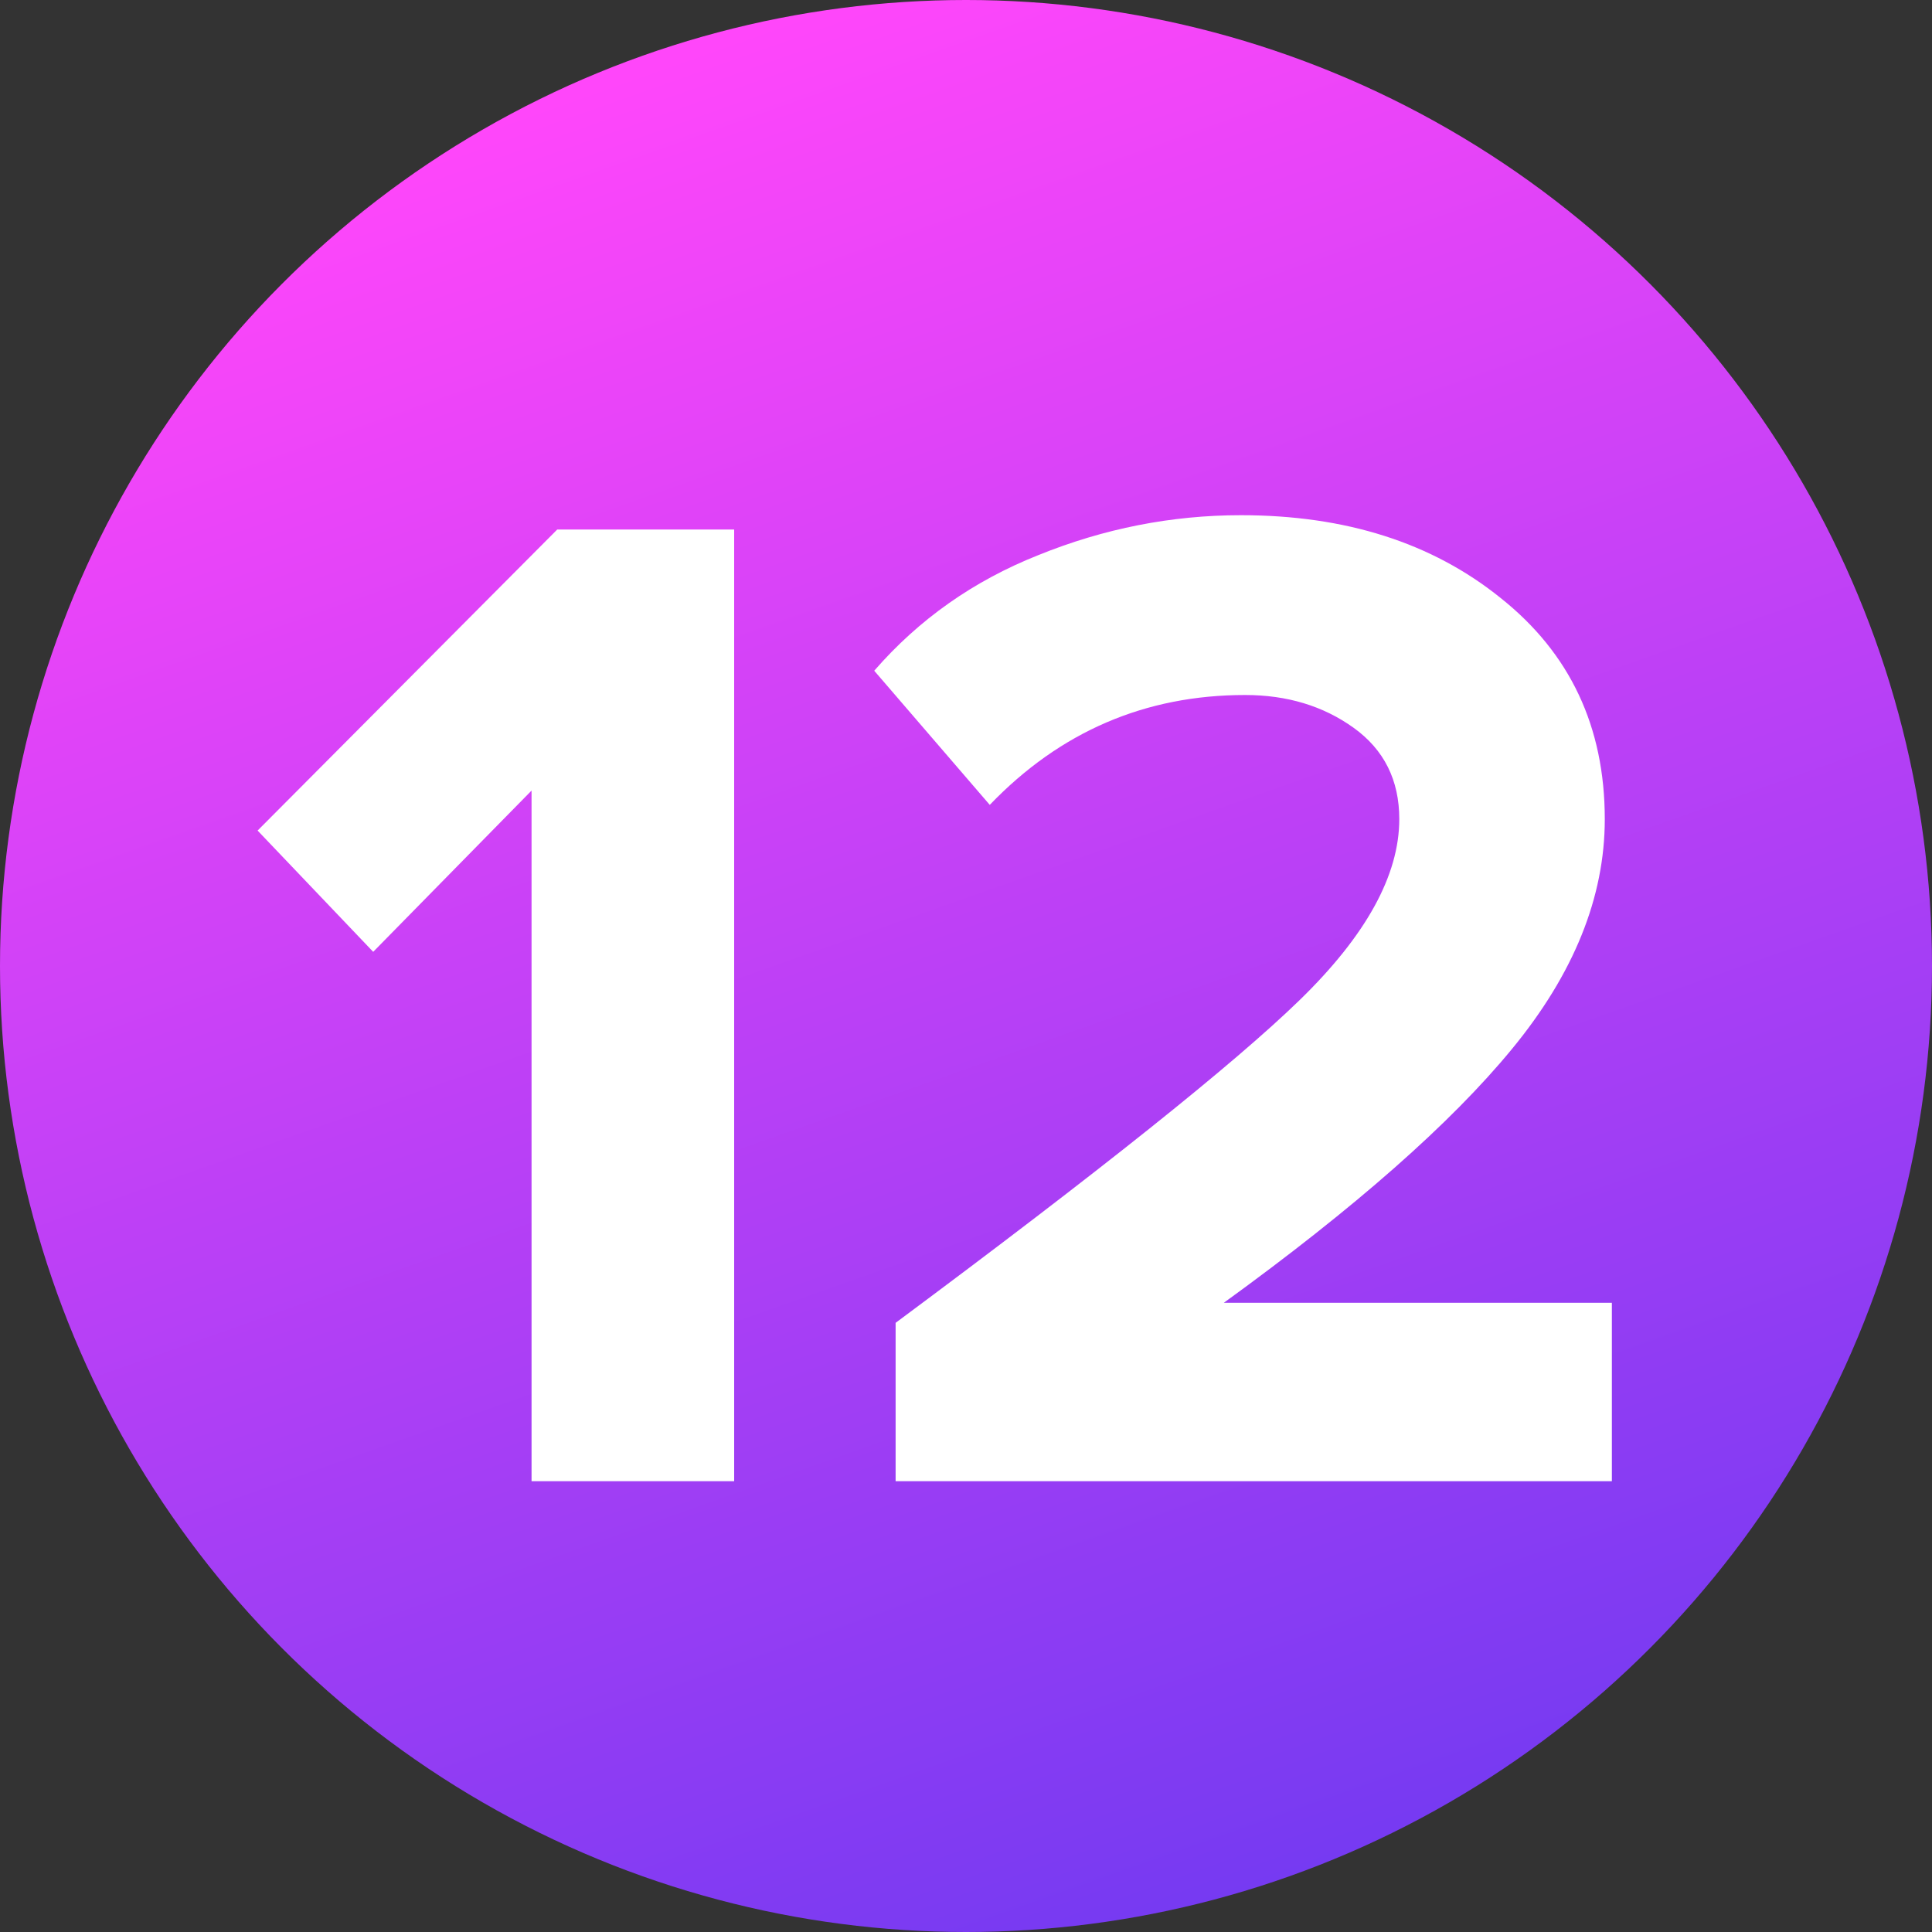 <?xml version="1.0" encoding="UTF-8"?> <svg xmlns="http://www.w3.org/2000/svg" width="30" height="30" viewBox="0 0 30 30" fill="none"><rect x="0" y="0" width="30" height="30" fill="#333333" stroke="none"/><circle cx="15" cy="15" r="15" fill="url(#paint0_linear_32_51)"></circle><path d="M11.4 23H8.254V12.276L5.795 14.78L4 12.897L8.653 8.222H11.4V23Z" fill="white"></path><path d="M25.029 23H13.907V20.541C17.068 18.192 19.158 16.523 20.177 15.533C21.211 14.529 21.728 13.591 21.728 12.719C21.728 12.114 21.492 11.641 21.019 11.301C20.547 10.962 19.985 10.792 19.335 10.792C17.784 10.792 16.462 11.36 15.369 12.498L13.575 10.415C14.269 9.617 15.118 9.019 16.123 8.62C17.142 8.207 18.191 8 19.269 8C20.894 8 22.238 8.428 23.301 9.285C24.38 10.142 24.919 11.287 24.919 12.719C24.919 13.931 24.439 15.12 23.479 16.287C22.533 17.439 21.041 18.753 19.003 20.23H25.029V23Z" fill="white"></path><defs><linearGradient id="paint0_linear_32_51" x1="13.066" y1="-9.37086e-07" x2="23.928" y2="30.728" gradientUnits="userSpaceOnUse"><stop stop-color="#FF46FA"></stop><stop offset="1" stop-color="#6939F1"></stop></linearGradient></defs></svg> 